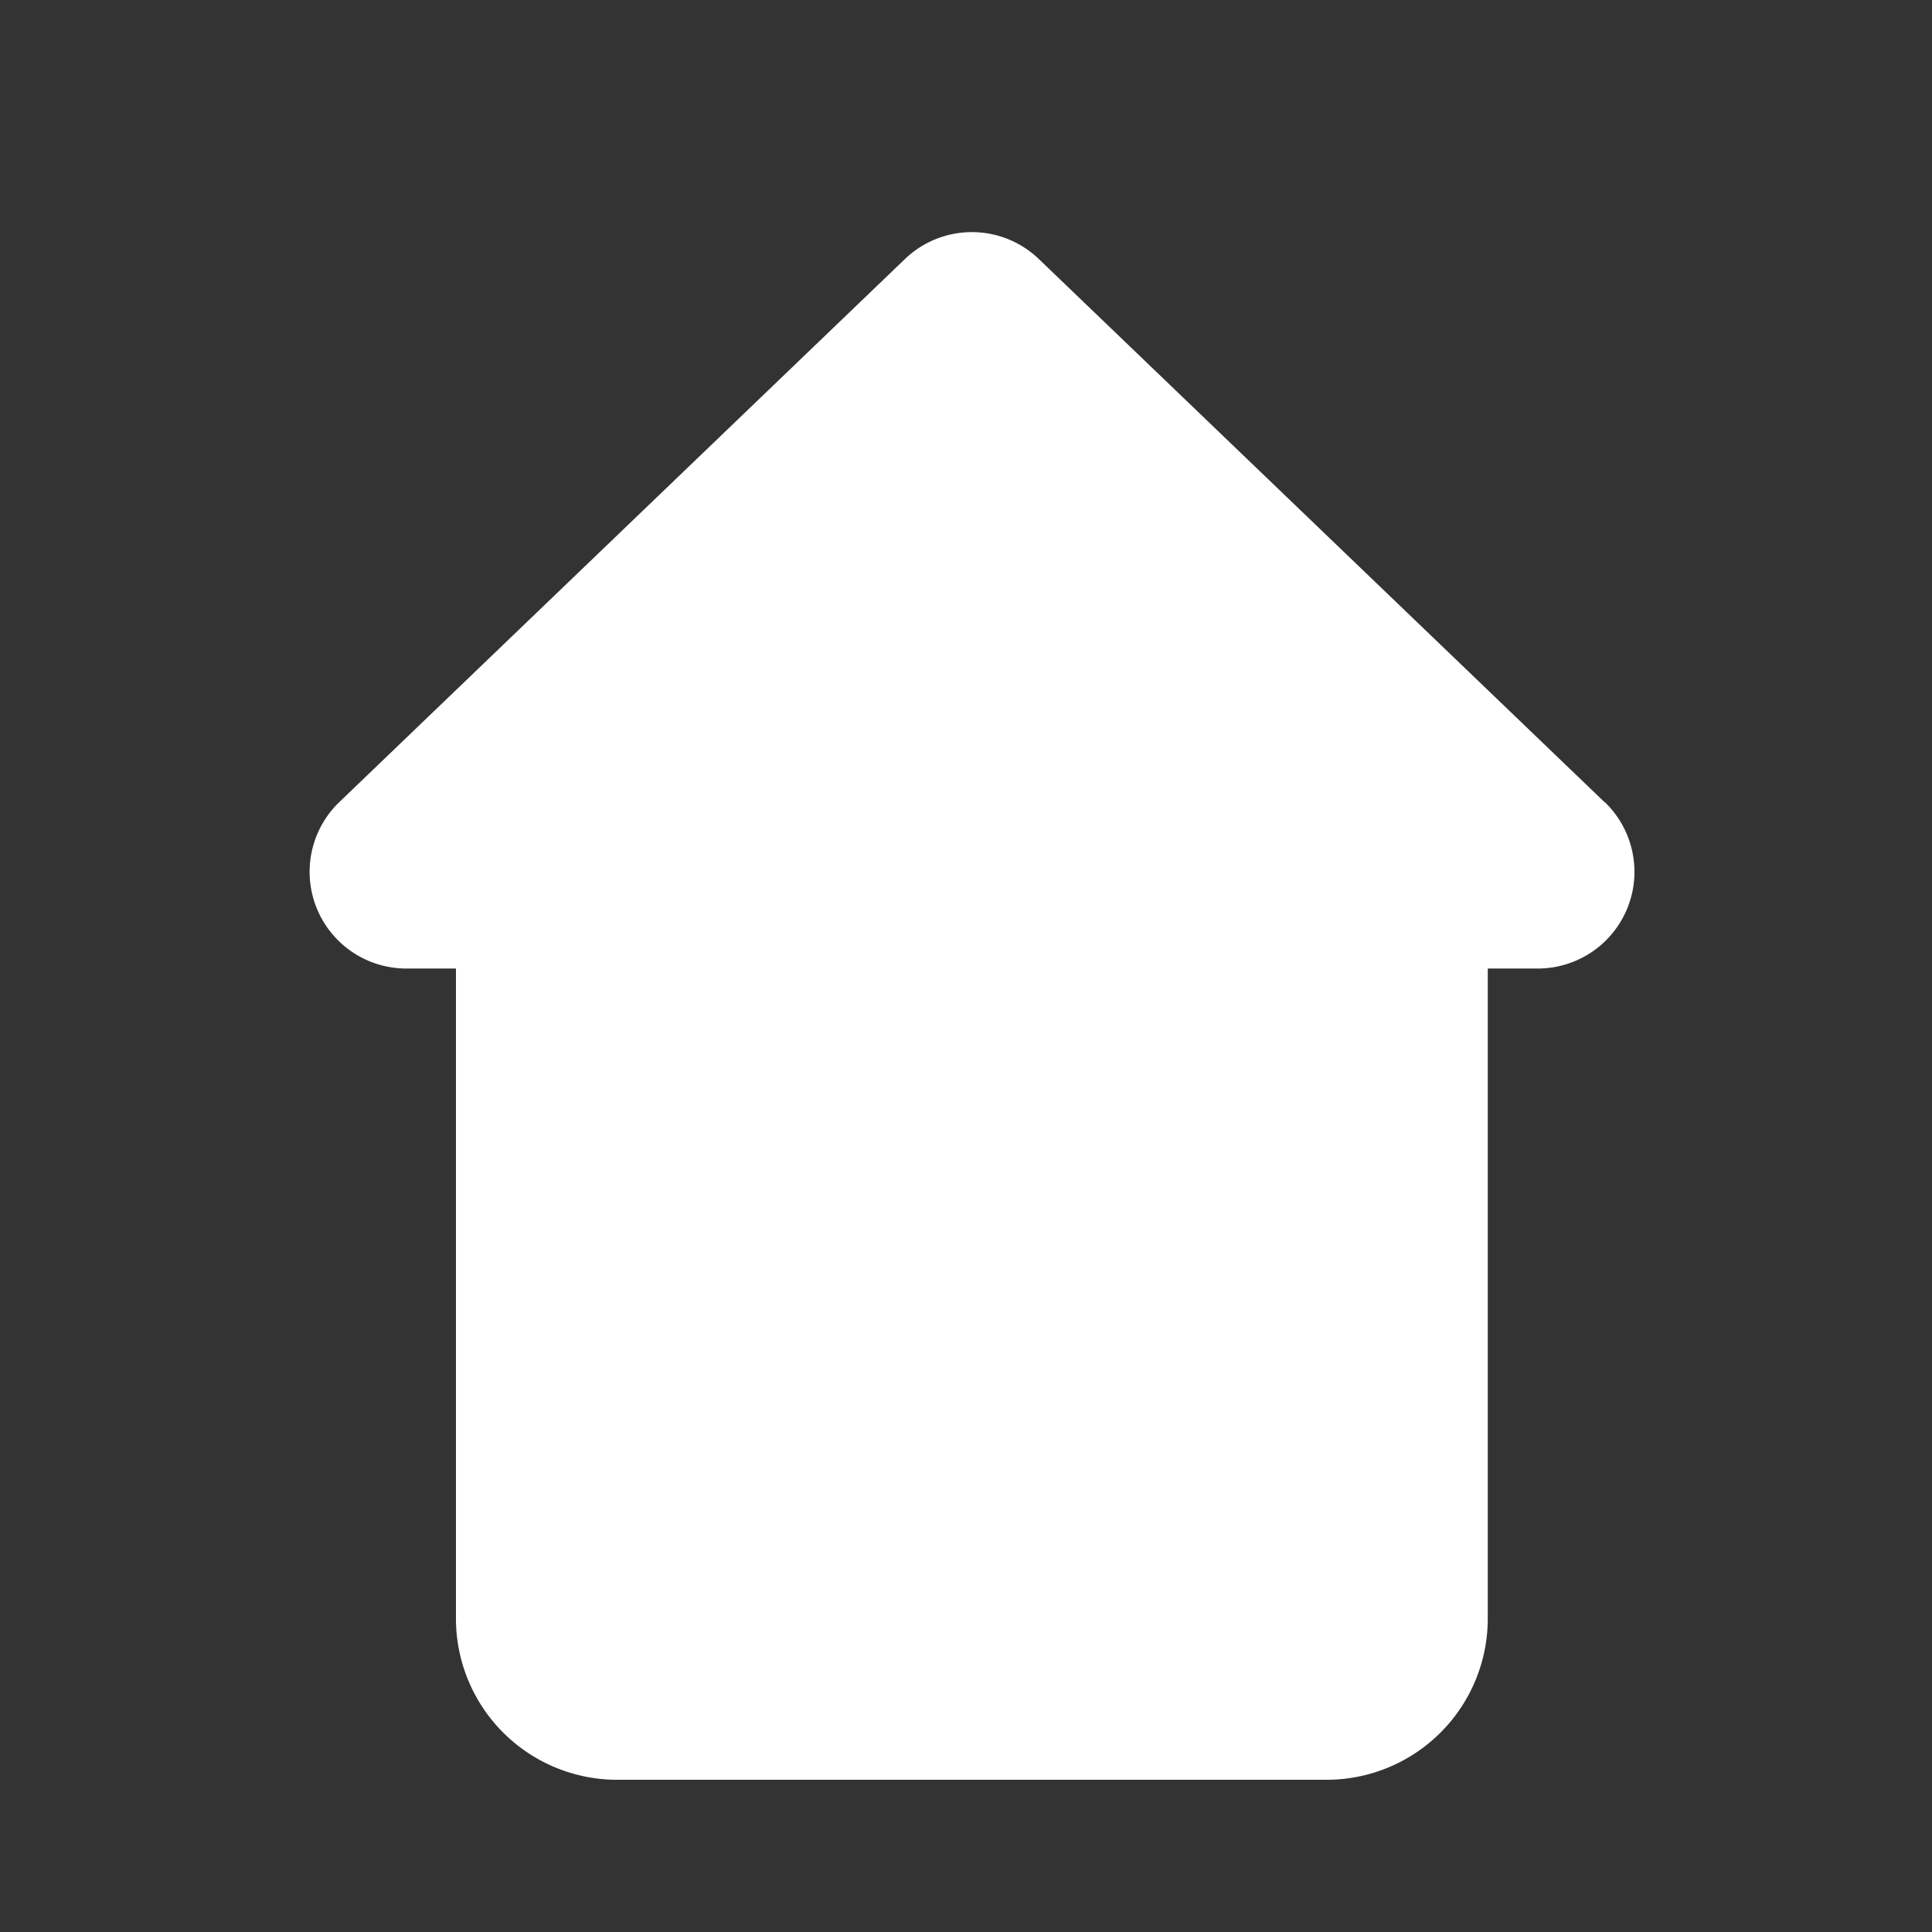 <svg id="muro-1" xmlns="http://www.w3.org/2000/svg" width="27.047" height="27.047" viewBox="0 0 27.047 27.047">
  <rect x="0" y="0" width="27.047" height="27.047" fill="#333333" stroke="none"/>
  <g id="_Icons_21_Home" data-name="_Icons / 21 Home" transform="translate(4.335 3.25)">
    <path id="Path" d="M18.128,7.98,10.21.378a1.354,1.354,0,0,0-1.878,0L.414,7.98a1.354,1.354,0,0,0,.934,2.329h.7v9.1a2.257,2.257,0,0,0,2.257,2.257h9.931a2.257,2.257,0,0,0,2.257-2.257v-9.1h.7a1.354,1.354,0,0,0,.939-2.329Z" transform="translate(0 0)" fill="#fff"/>
  </g>
  <g id="Rectángulo_2230" data-name="Rectángulo 2230" fill="none" stroke="#707070" stroke-width="1" opacity="0">
    <rect width="27.047" height="27.047" stroke="none"/>
    <rect x="0.5" y="0.5" width="26.047" height="26.047" fill="none"/>
  </g>
</svg>
